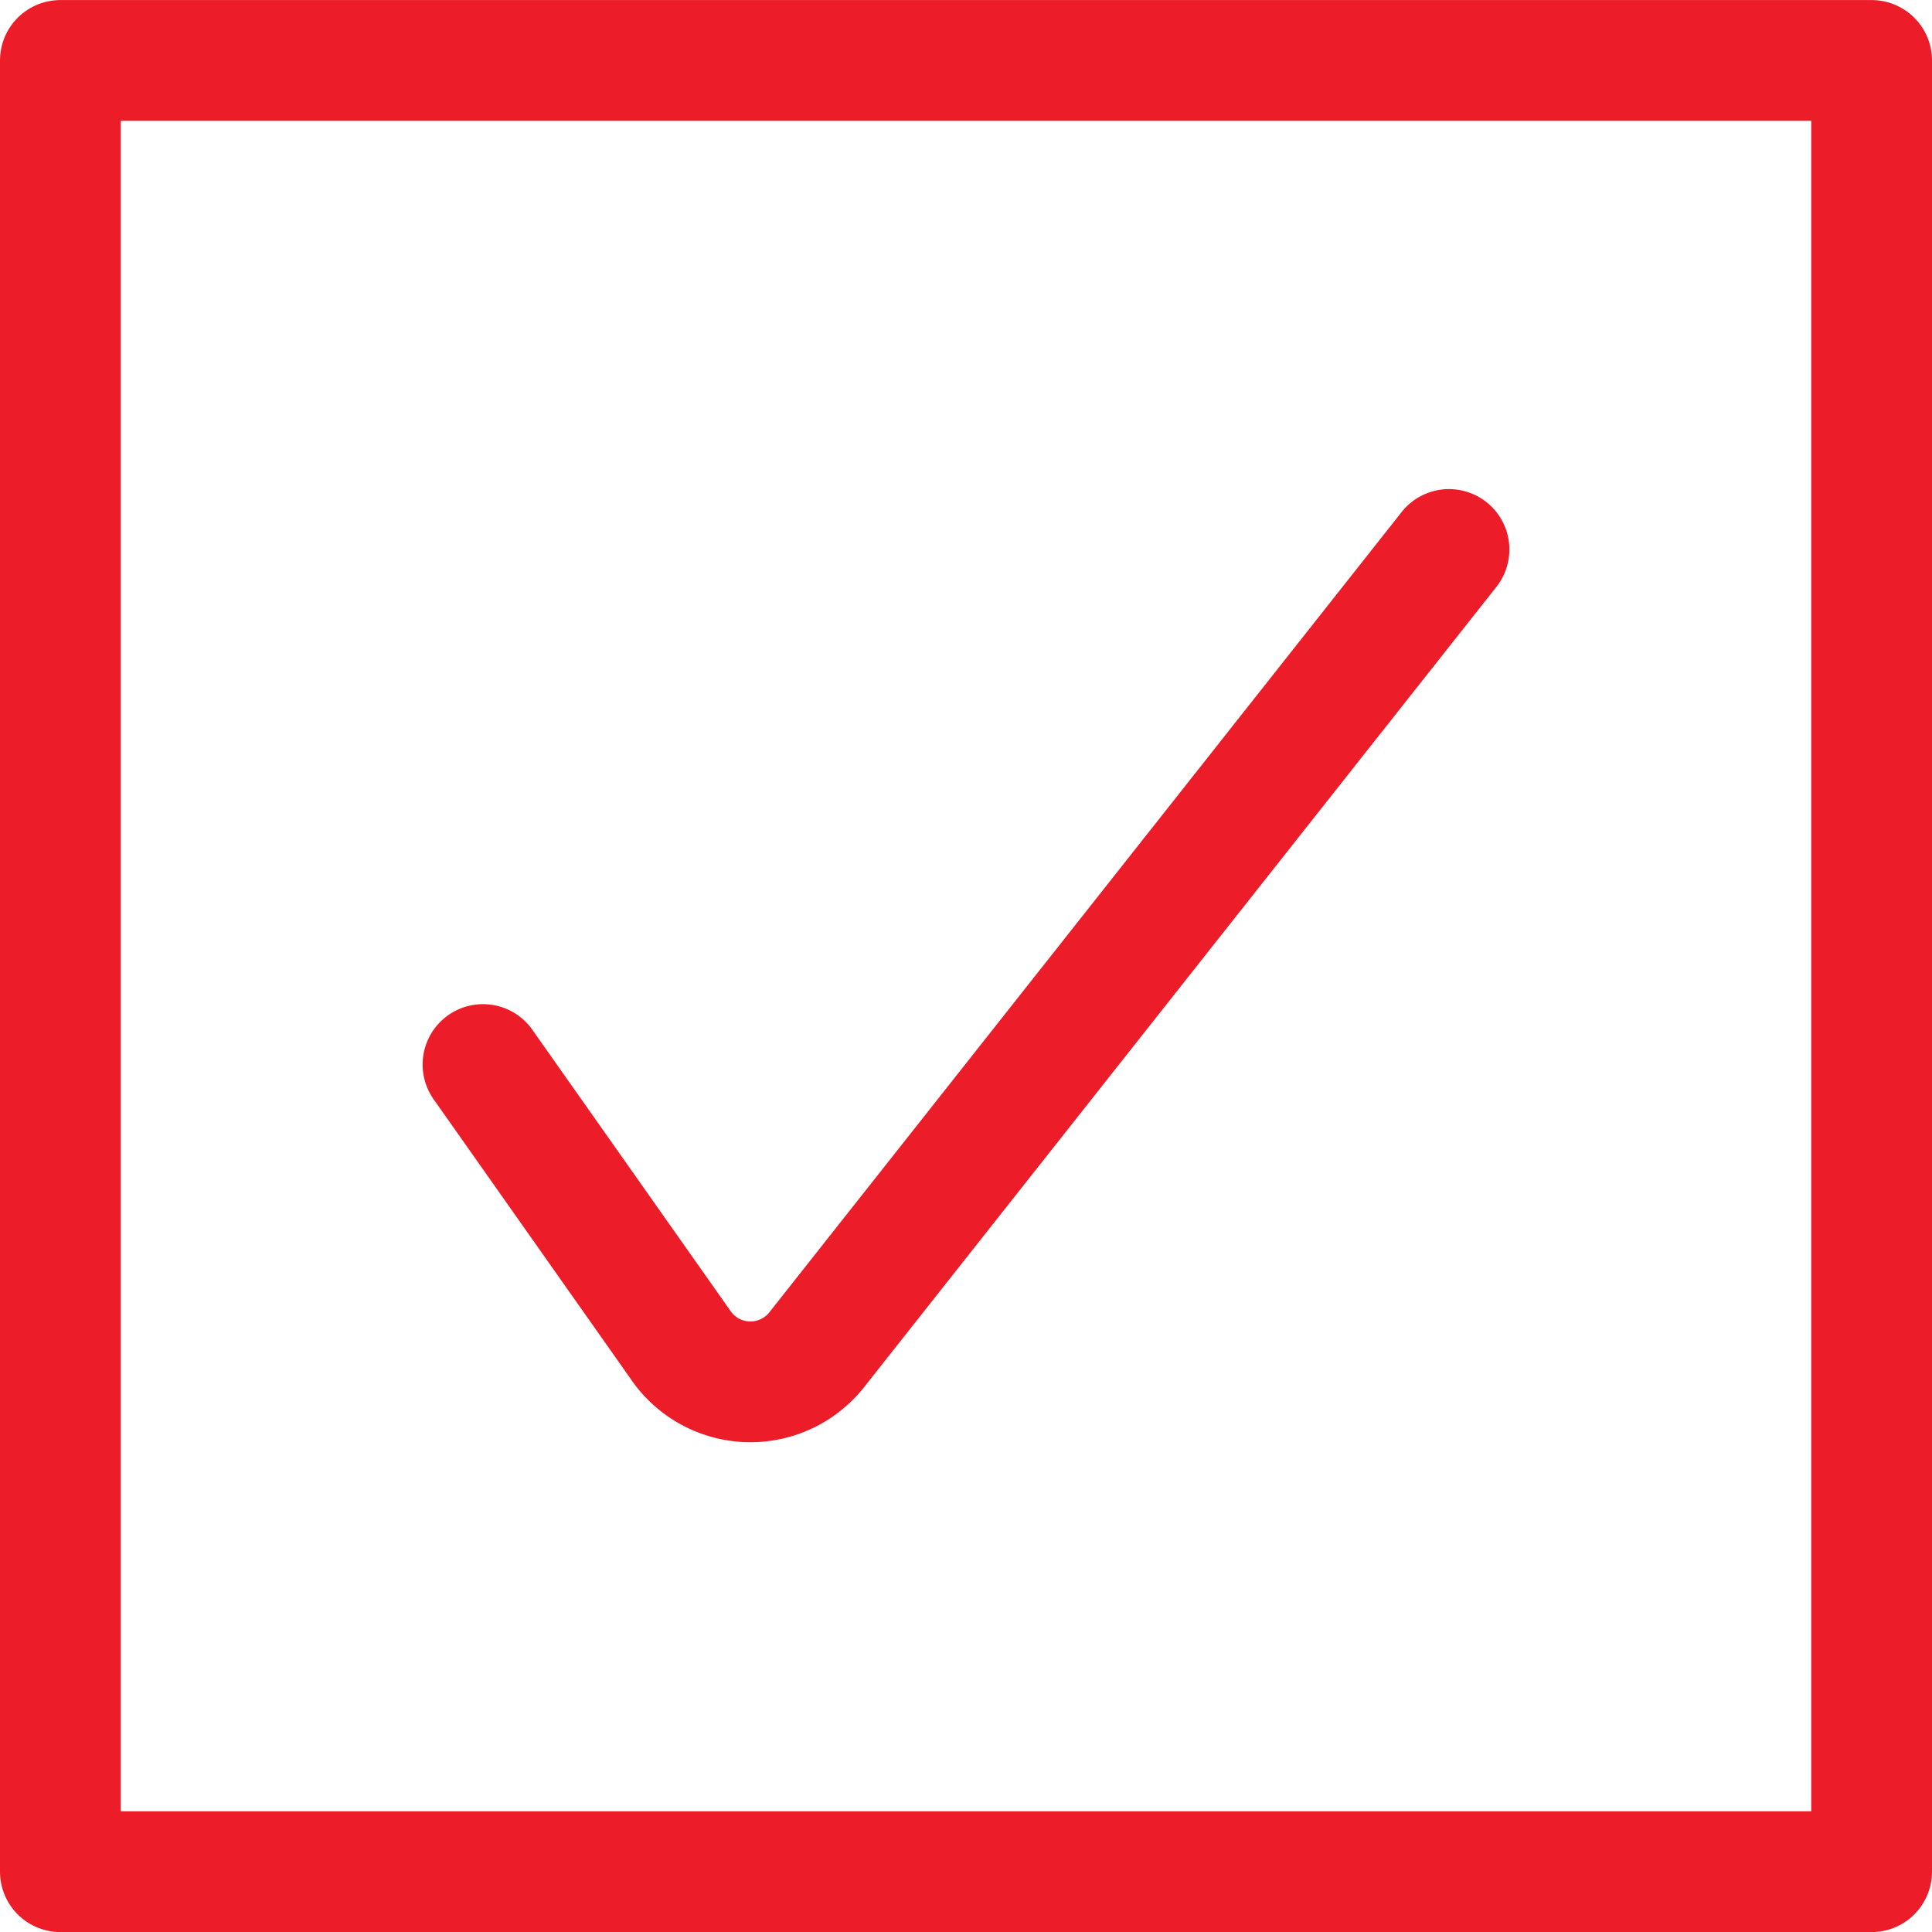 <svg xmlns="http://www.w3.org/2000/svg" width="32" height="32" viewBox="0 0 32 32"><defs><style>.a{fill:none;stroke:#ec1c29;stroke-linecap:round;stroke-linejoin:round;stroke-width:2px;}</style></defs><g transform="translate(0 0.001)"><path class="a" d="M8,17.631l3.267,4.636a1.4,1.4,0,0,0,2.276.068L24,9.1"/><path class="a" d="M1,1H31V31H1Z"/></g></svg>
